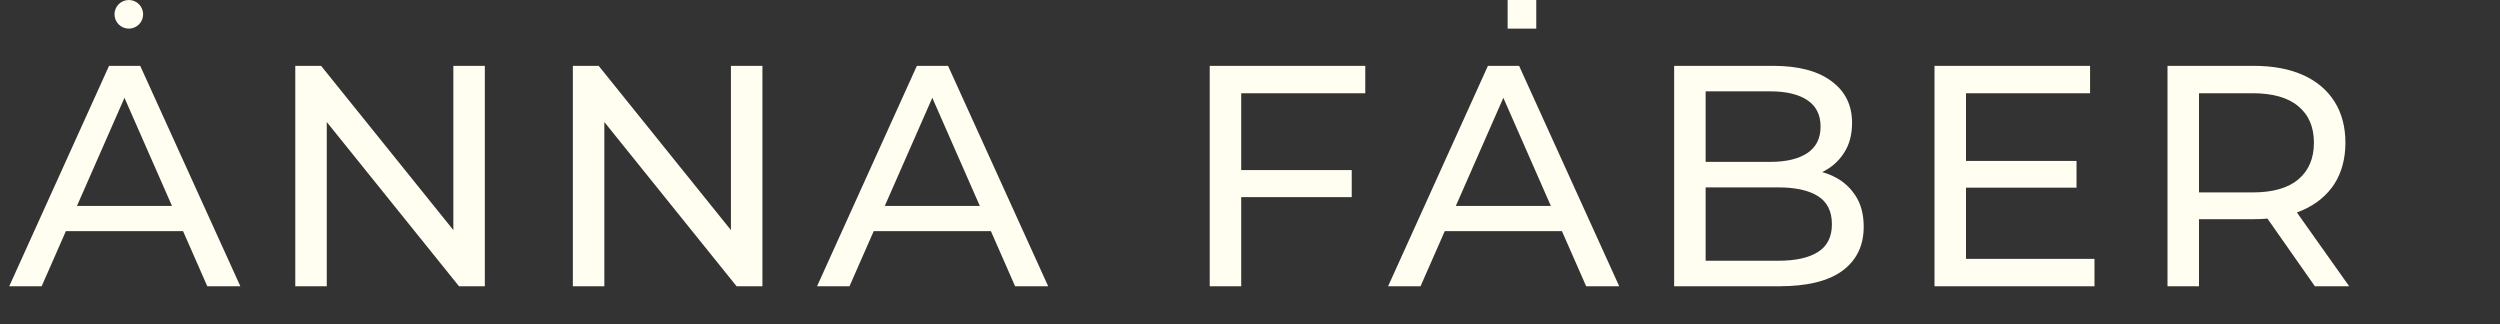 <?xml version="1.0" encoding="UTF-8"?> <svg xmlns="http://www.w3.org/2000/svg" width="262" height="34" viewBox="0 0 262 34" fill="none"><rect x="0" y="0" width="262" height="34" fill="#333333" stroke="none"/><path d="M0.967 30L11.428 6.9H14.695L25.189 30H21.724L12.385 8.748H13.705L4.366 30H0.967ZM5.422 24.225L6.313 21.585H19.315L20.272 24.225H5.422ZM30.945 30V6.9H33.651L48.93 25.875H47.511V6.9H50.811V30H48.105L32.826 11.025H34.245V30H30.945ZM60.035 30V6.9H62.741L78.02 25.875H76.601V6.9H79.901V30H77.195L61.916 11.025H63.335V30H60.035ZM85.627 30L96.088 6.9H99.356L109.849 30H106.384L97.046 8.748H98.365L89.026 30H85.627ZM90.082 24.225L90.974 21.585H103.975L104.932 24.225H90.082ZM129.748 17.823H141.661V20.661H129.748V17.823ZM130.078 30H126.778V6.9H143.08V9.771H130.078V30ZM145.473 30L155.934 6.9H159.201L169.695 30H166.23L156.891 8.748H158.211L148.872 30H145.473ZM149.928 24.225L150.819 21.585H163.821L164.778 24.225H149.928ZM175.451 30V6.9H185.813C188.475 6.9 190.521 7.439 191.951 8.517C193.381 9.573 194.096 11.025 194.096 12.873C194.096 14.127 193.81 15.183 193.238 16.041C192.688 16.899 191.94 17.559 190.994 18.021C190.048 18.483 189.025 18.714 187.925 18.714L188.519 17.724C189.839 17.724 191.005 17.955 192.017 18.417C193.029 18.879 193.832 19.561 194.426 20.463C195.02 21.343 195.317 22.443 195.317 23.763C195.317 25.743 194.569 27.283 193.073 28.383C191.599 29.461 189.399 30 186.473 30H175.451ZM178.751 27.327H186.341C188.167 27.327 189.564 27.019 190.532 26.403C191.5 25.787 191.984 24.819 191.984 23.499C191.984 22.157 191.5 21.178 190.532 20.562C189.564 19.946 188.167 19.638 186.341 19.638H178.454V16.965H185.516C187.188 16.965 188.486 16.657 189.41 16.041C190.334 15.425 190.796 14.501 190.796 13.269C190.796 12.037 190.334 11.113 189.41 10.497C188.486 9.881 187.188 9.573 185.516 9.573H178.751V27.327ZM205.74 16.866H217.62V19.671H205.74V16.866ZM206.037 27.129H219.501V30H202.737V6.9H219.039V9.771H206.037V27.129ZM227.154 30V6.9H236.163C238.187 6.9 239.914 7.219 241.344 7.857C242.774 8.495 243.874 9.419 244.644 10.629C245.414 11.839 245.799 13.28 245.799 14.952C245.799 16.624 245.414 18.065 244.644 19.275C243.874 20.463 242.774 21.376 241.344 22.014C239.914 22.652 238.187 22.971 236.163 22.971H228.969L230.454 21.453V30H227.154ZM242.598 30L236.724 21.618H240.255L246.195 30H242.598ZM230.454 21.783L228.969 20.166H236.064C238.176 20.166 239.771 19.715 240.849 18.813C241.949 17.889 242.499 16.602 242.499 14.952C242.499 13.302 241.949 12.026 240.849 11.124C239.771 10.222 238.176 9.771 236.064 9.771H228.969L230.454 8.121V21.783Z" fill="#FFFEF1"></path><circle cx="13.5" cy="1.5" r="1.5" fill="#FFFEF1"></circle><rect x="158" width="3" height="3" fill="#FFFEF1"></rect></svg> 